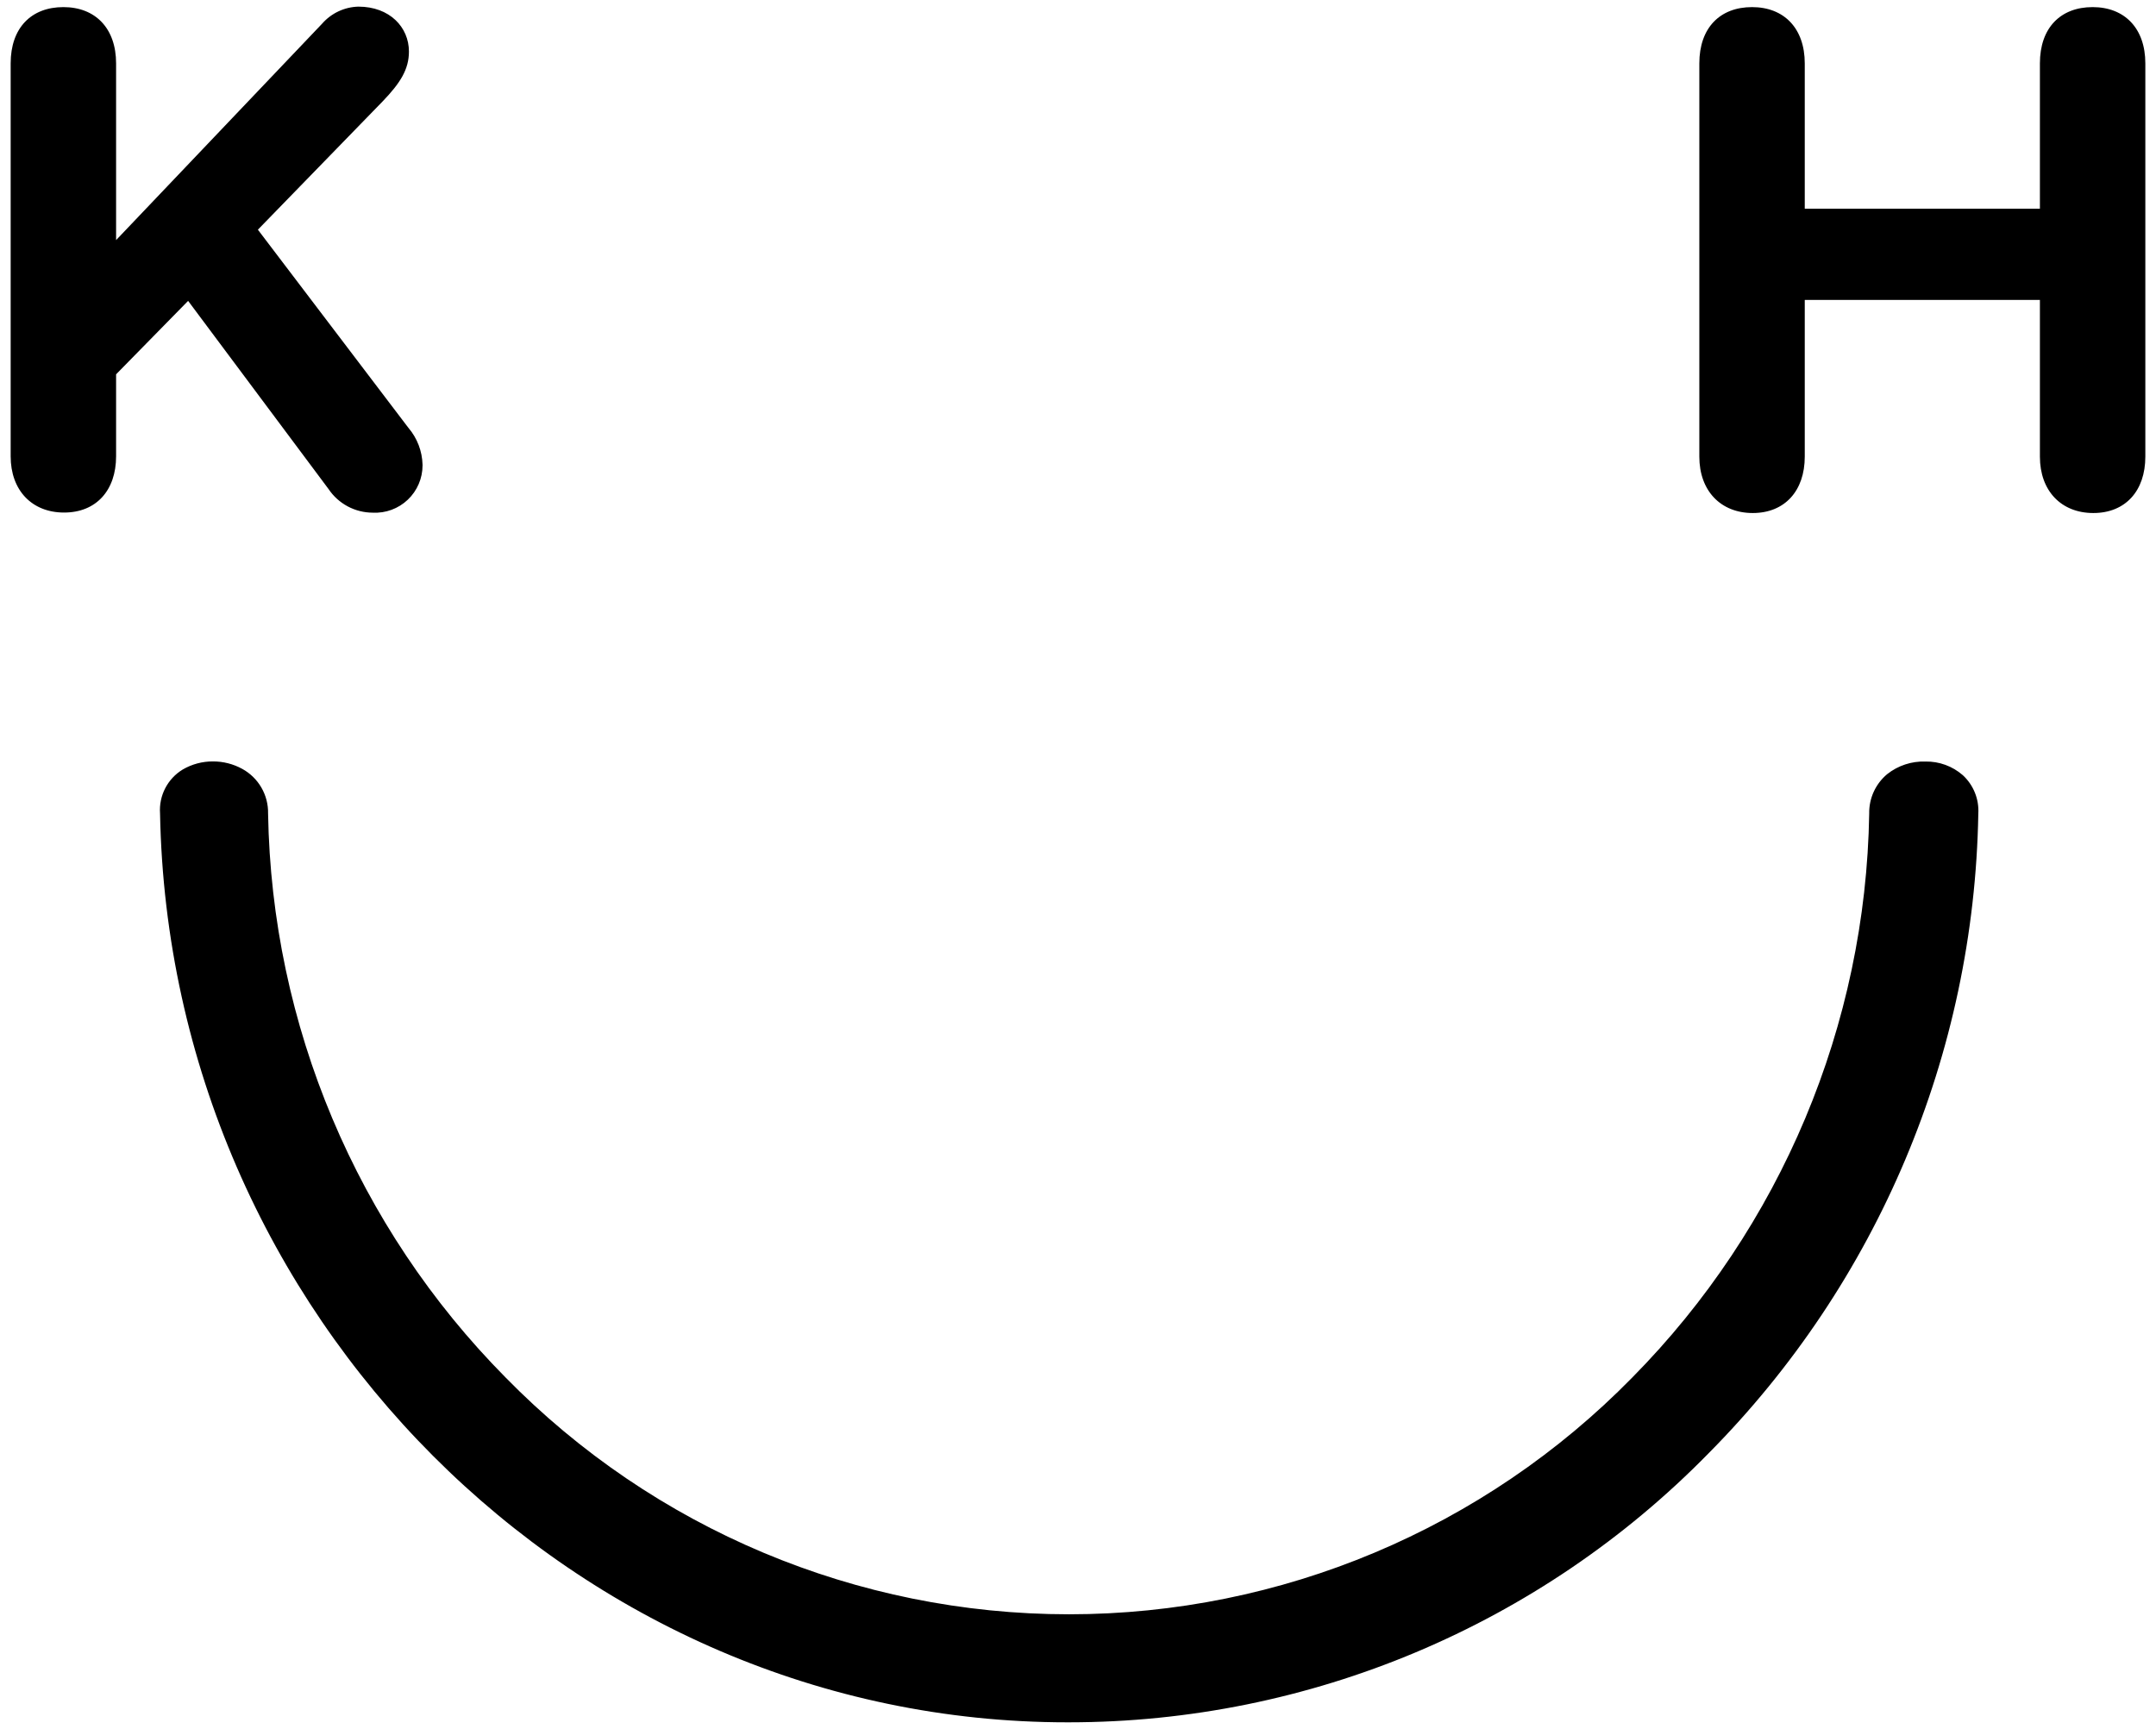 <svg xmlns="http://www.w3.org/2000/svg" width="182" height="146" viewBox="0 0 182 146">
  <g>
    <path d="M162.54 64.29C161.367 64.25 160.218 64.629 159.3 65.36 158.321 66.182 157.766 67.402 157.79 68.68 157.502 86.533 150.338 103.587 137.79 116.29 125.27 129.075 108.129 136.28 90.235 136.28 72.341 136.28 55.2 129.075 42.68 116.29 30.114 103.595 22.931 86.54 22.63 68.68 22.662 67.115 21.822 65.662 20.45 64.91 19.69 64.493 18.837 64.276 17.97 64.28 17.078 64.276 16.201 64.511 15.43 64.96 14.144 65.738 13.402 67.171 13.51 68.67 14.31 111.01 48.65 145.4 90.1 145.4L90.23 145.4C110.551 145.395 130.014 137.21 144.23 122.69 158.498 108.299 166.656 88.953 167 68.69 167.074 67.465 166.593 66.271 165.69 65.44 164.819 64.679 163.696 64.269 162.54 64.29zM35.67 39.28C35.672 40.378 35.221 41.429 34.425 42.185 33.629 42.942 32.557 43.338 31.46 43.28 29.961 43.276 28.563 42.526 27.73 41.28L15.88 25.4 9.8 31.6 9.8 38.52C9.8 41.4 8.12 43.27 5.41 43.27 2.7 43.27.9 41.4.9 38.52L.9 5.35C.9 2.35 2.64.6 5.35.6 8.06.6 9.8 2.4 9.8 5.35L9.8 20.27 27.19 2C27.965 1.114 29.074.592 30.25.56 32.9.56 34.52 2.3 34.52 4.35 34.52 5.85 33.8 7 32.3 8.56L21.77 19.39 34.47 36.11C35.218 36.984 35.642 38.09 35.67 39.24M181.1 5.35L181.1 38.55C181.1 41.44 179.42 43.31 176.71 43.31 174 43.31 172.2 41.44 172.2 38.55L172.2 25.32 152.35 25.32 152.35 38.55C152.35 41.44 150.66 43.31 147.96 43.31 145.26 43.31 143.45 41.44 143.45 38.55L143.45 5.35C143.45 2.35 145.19.6 147.9.6 150.61.6 152.35 2.4 152.35 5.35L152.35 17.62 172.2 17.62 172.2 5.35C172.2 2.35 173.94.6 176.65.6 179.36.6 181.1 2.4 181.1 5.35"/>
  </g>
</svg>
